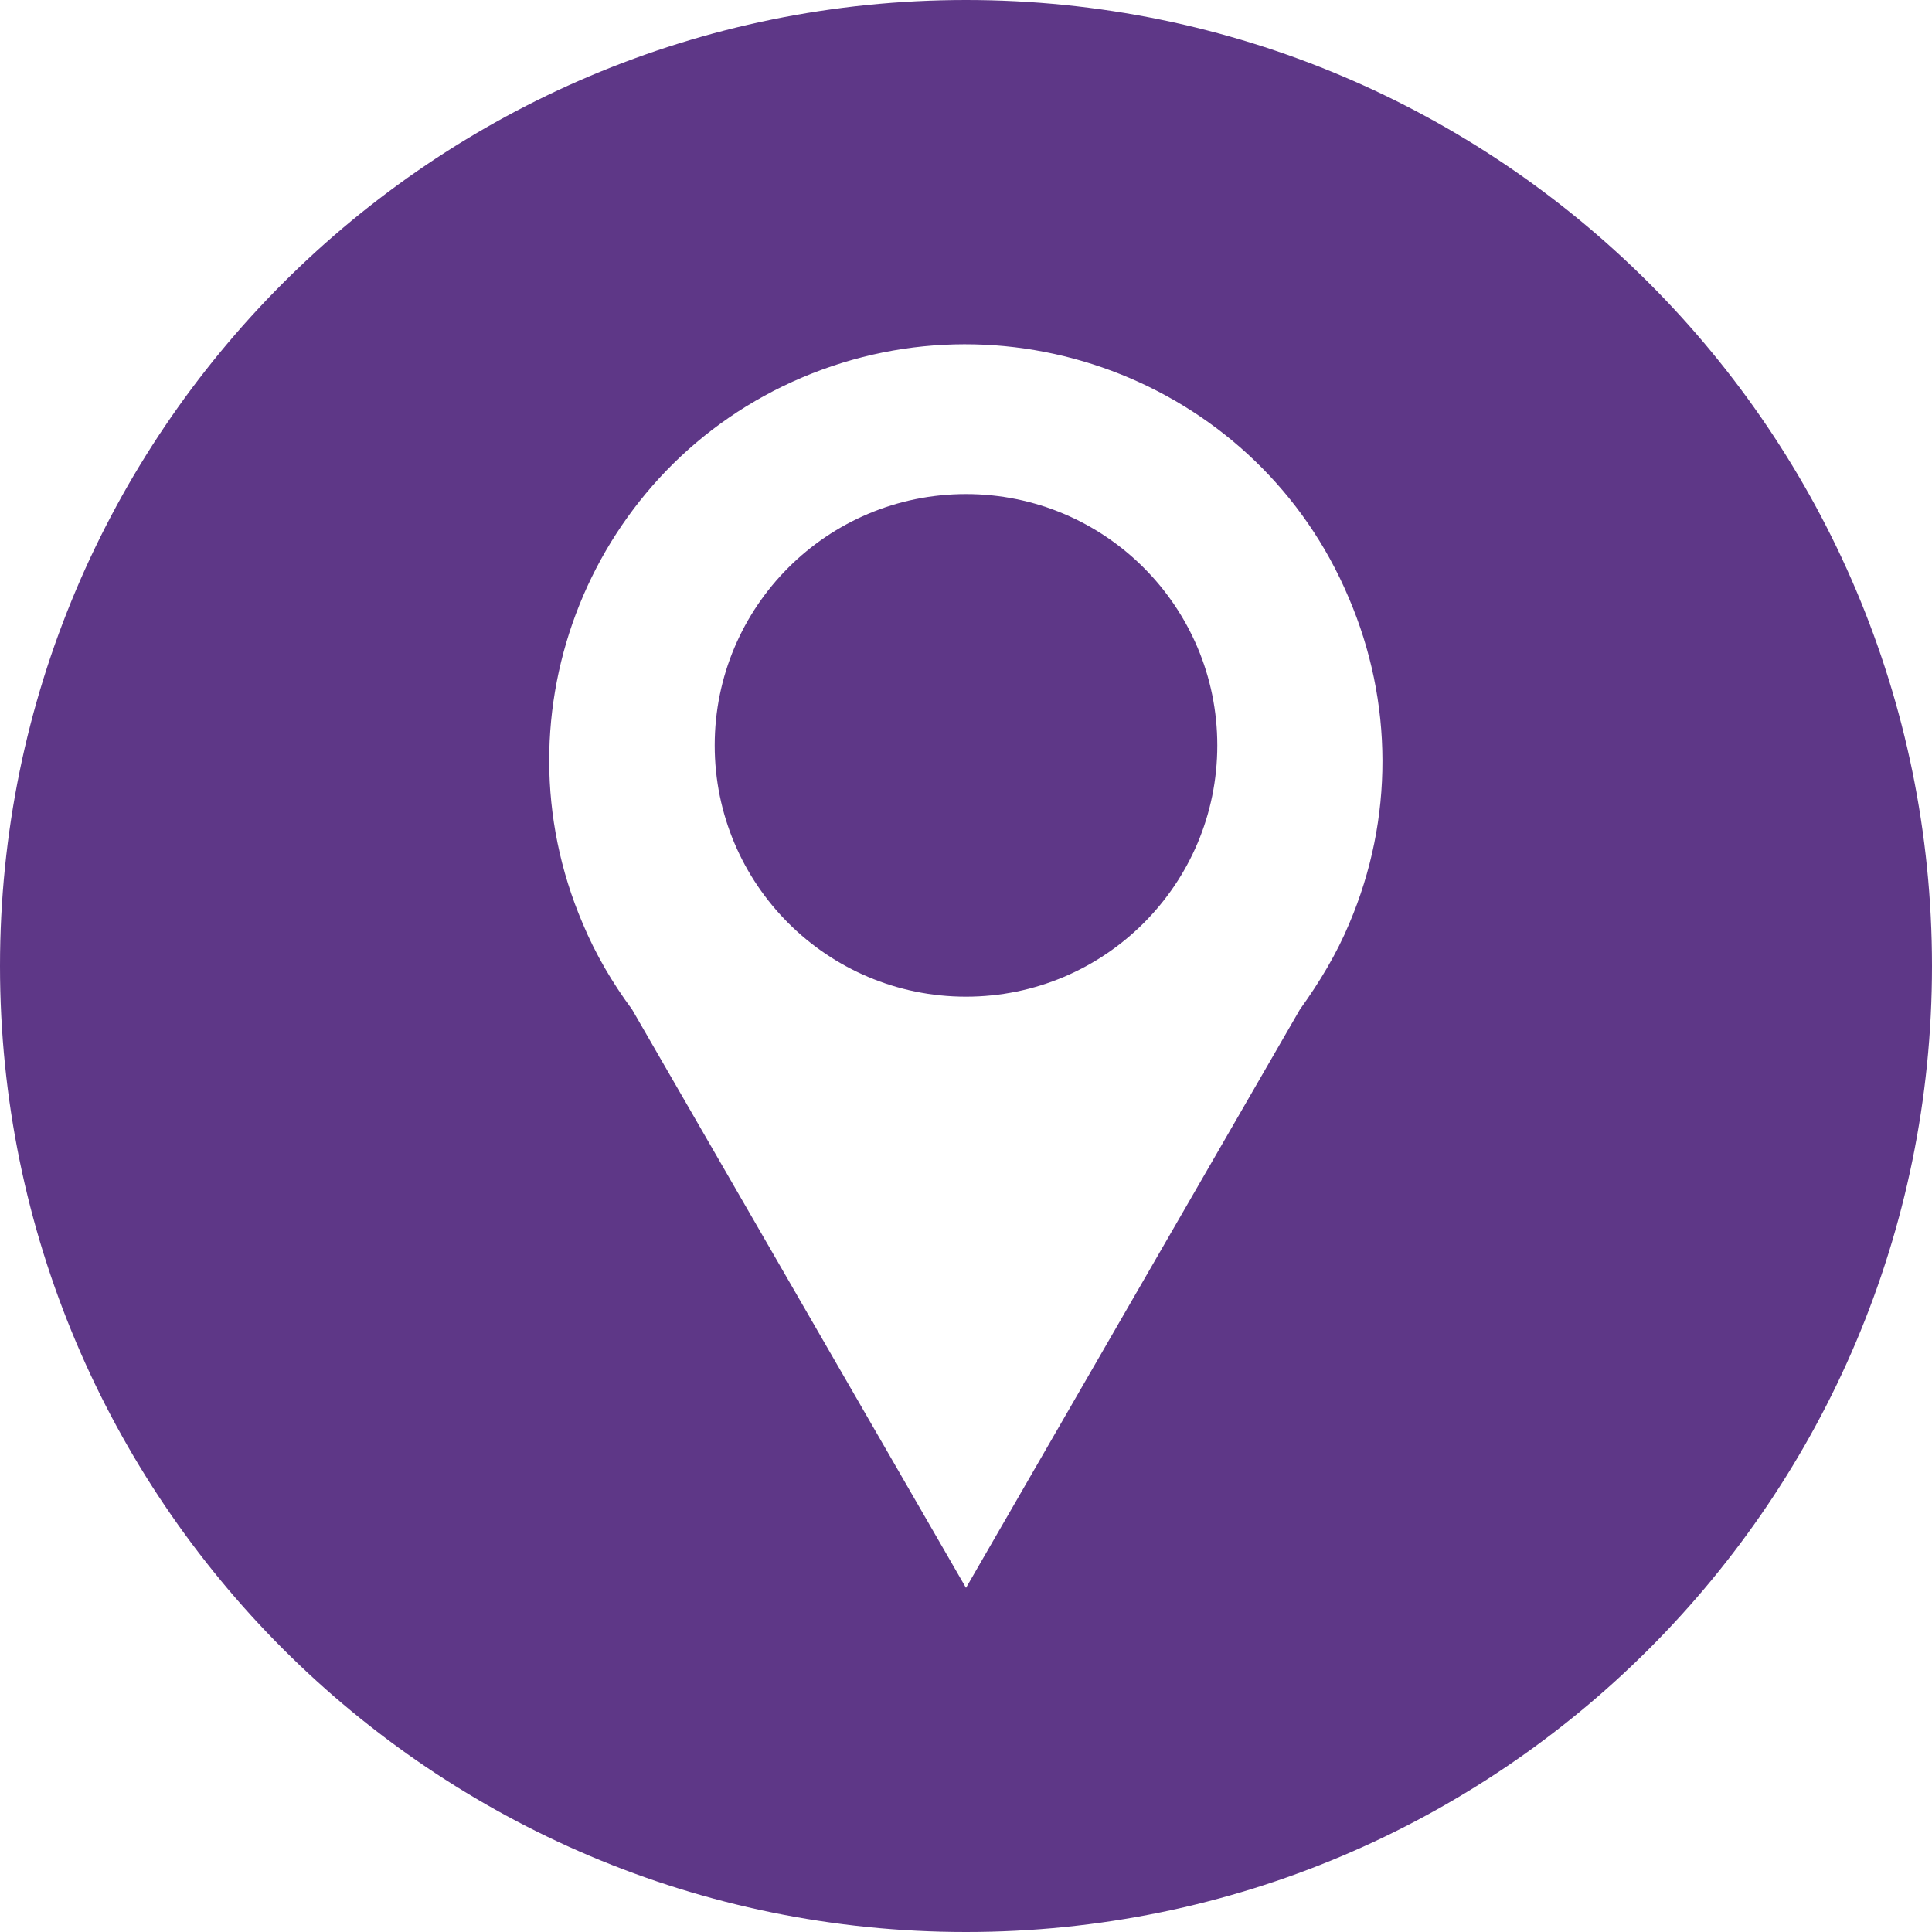 <?xml version="1.0" encoding="utf-8"?>
<!-- Generator: Adobe Illustrator 23.0.6, SVG Export Plug-In . SVG Version: 6.00 Build 0)  -->
<svg version="1.1" id="Layer_1" xmlns="http://www.w3.org/2000/svg" xmlns:xlink="http://www.w3.org/1999/xlink" x="0px" y="0px"
	 viewBox="0 0 226.8 226.8" style="enable-background:new 0 0 226.8 226.8;" xml:space="preserve">
<style type="text/css">
	.st0{fill:#5e3787;}
</style>
<title>Location</title>
<path class="st0" d="M113.4,0C50.8,0,0,50.8,0,113.4s50.8,113.4,113.4,113.4S226.8,176,226.8,113.4l0,0C226.8,50.8,176,0,113.4,0z
	 M158.4,108.4L158.4,108.4c-1.5,3.6-3.5,6.9-5.8,10.1l-39.2,67.9l-39.2-67.9c-2.3-3.1-4.3-6.5-5.8-10.1l0,0
	c-10.6-24.8,1-53.6,25.8-64.1s53.6,1,64.1,25.8C163.6,82.4,163.6,96.2,158.4,108.4L158.4,108.4z"/>
<circle class="st0" cx="113.4" cy="87.5" r="29.5"/>
</svg>
